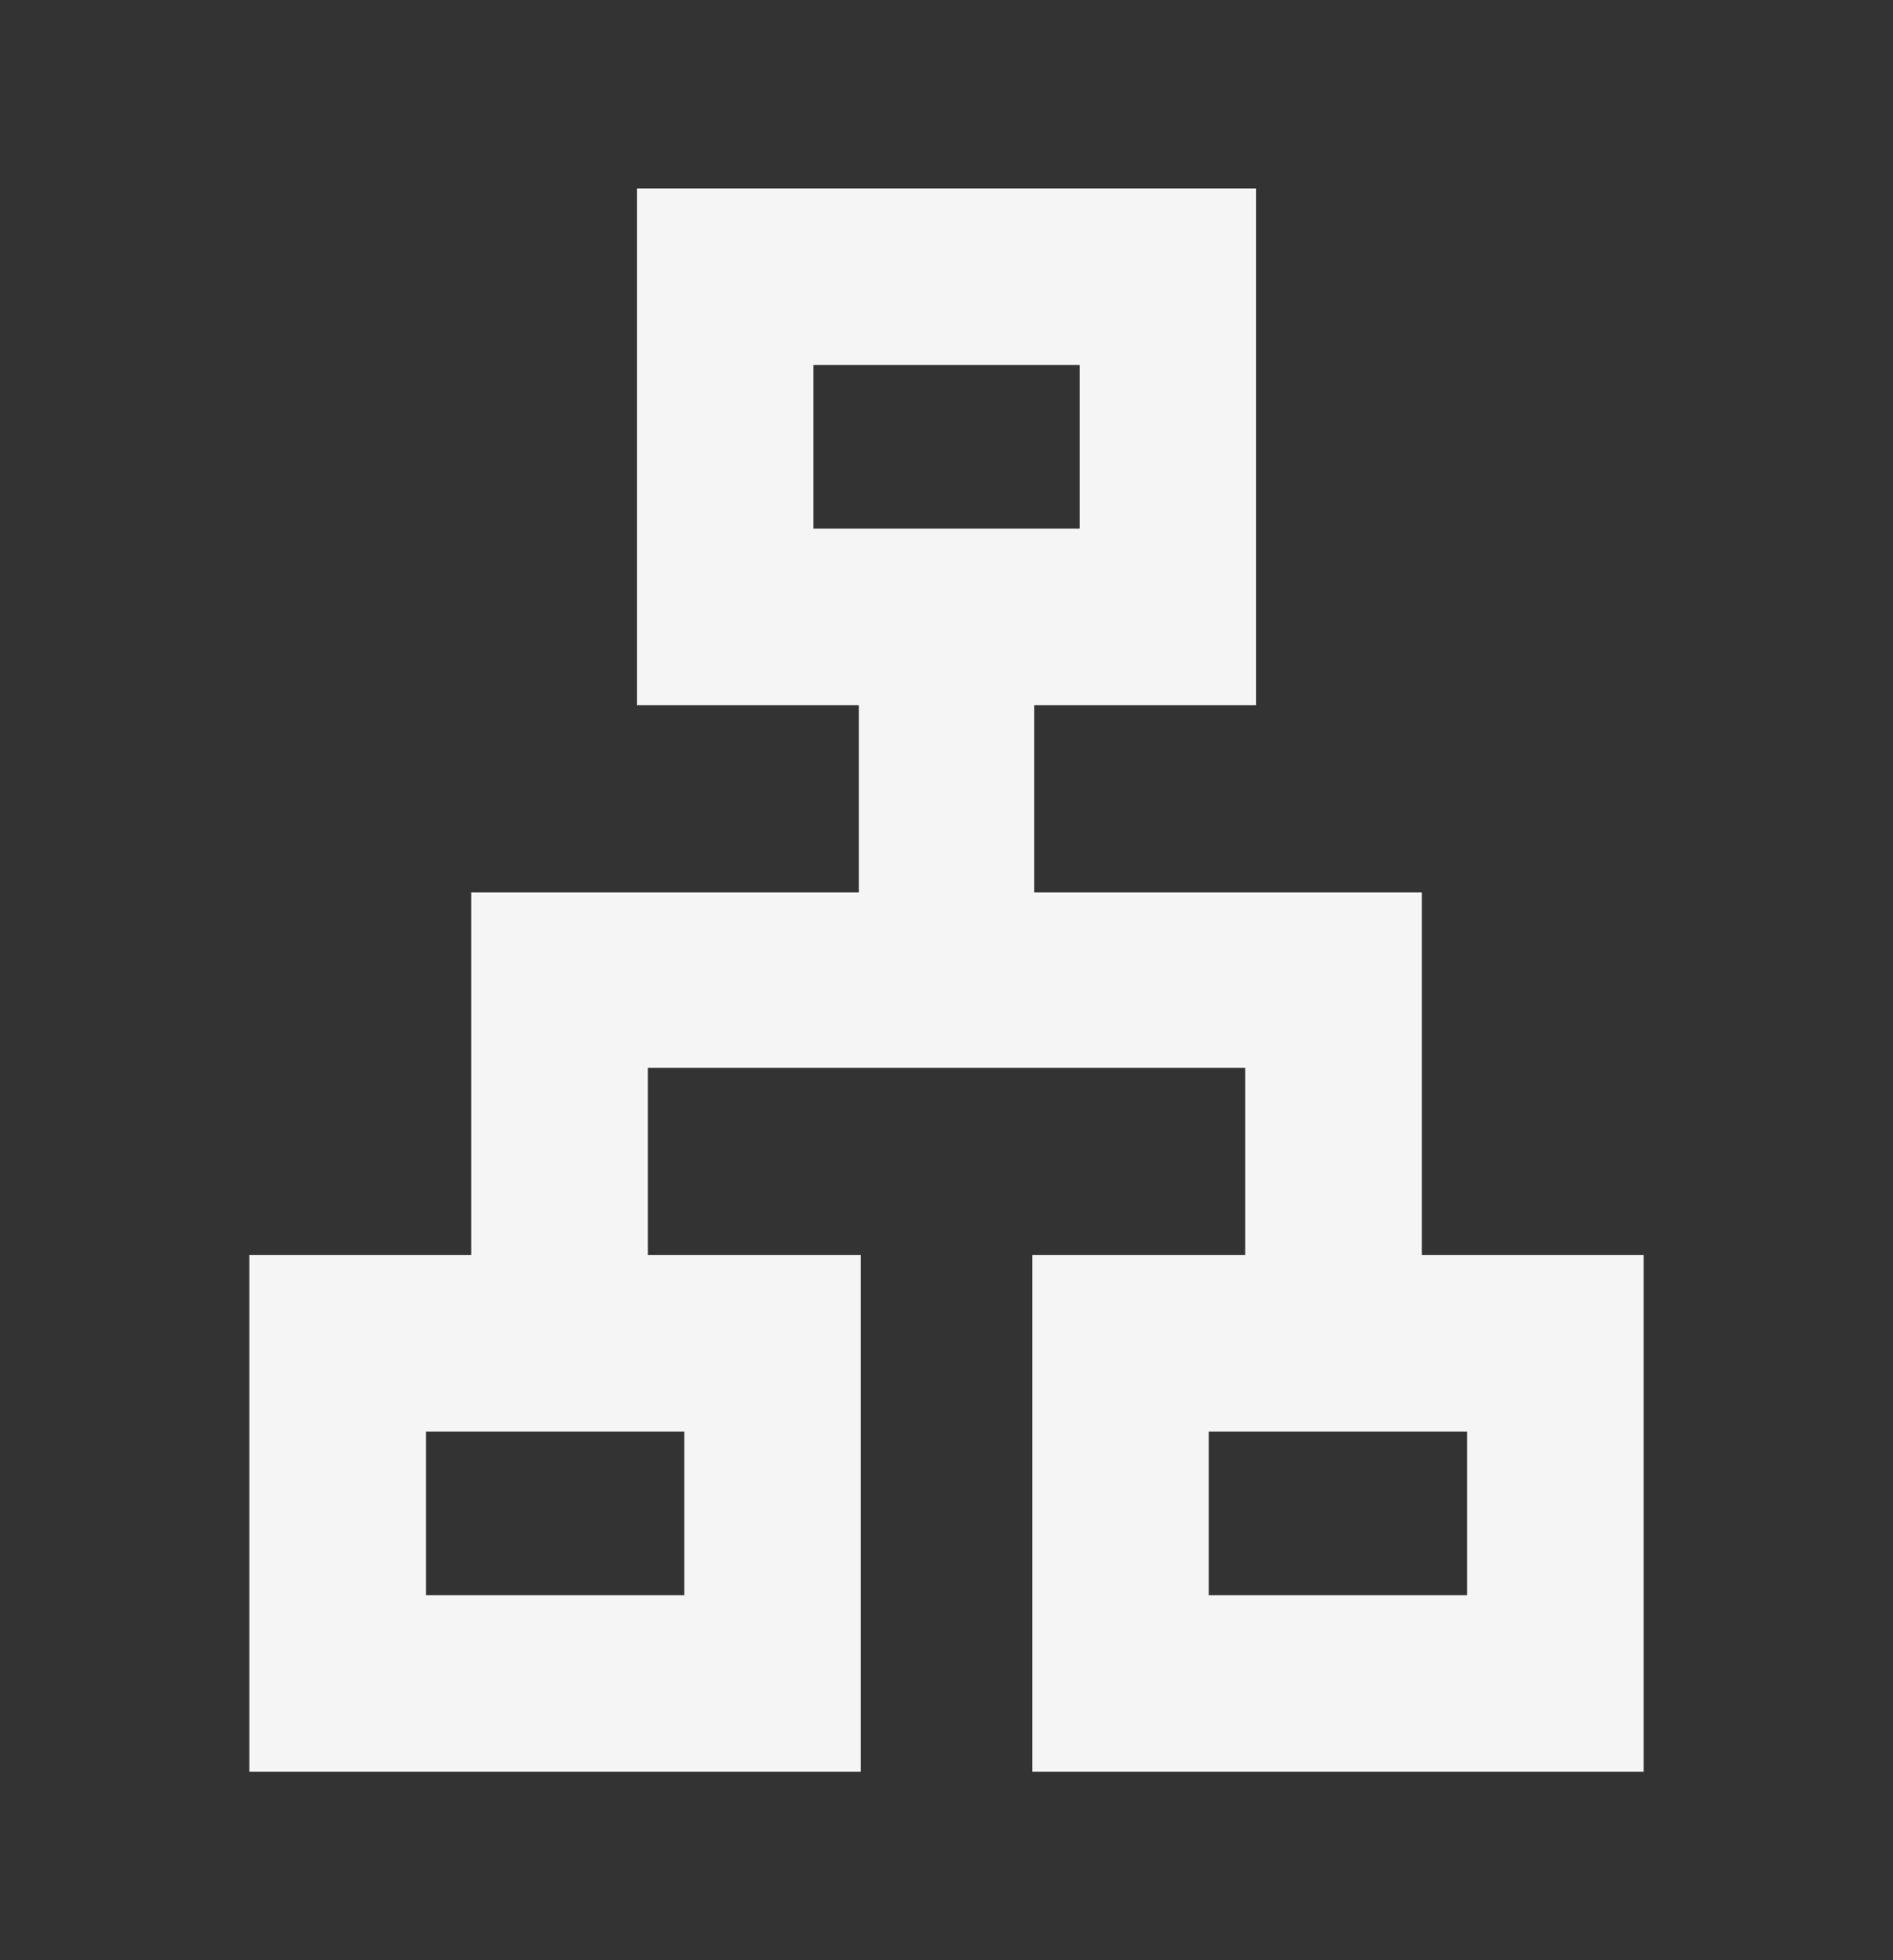 <svg width="28" height="29" viewBox="0 0 28 29" fill="none" xmlns="http://www.w3.org/2000/svg">
<rect x="0" y="0" width="28" height="29" fill="#333333" stroke="none"/>
<mask id="mask0_798_2521" style="mask-type:alpha" maskUnits="userSpaceOnUse" x="0" y="0" width="28" height="29">
<rect y="0.5" width="28" height="28" fill="#D9D9D9"/>
</mask>
<g mask="url(#mask0_798_2521)">
<path d="M3.689 26.211V18.568H6.971V13.203L12.703 13.203V10.432L9.421 10.432V2.789L18.58 2.789V10.432L15.298 10.432V13.203L21.03 13.203V18.568H24.311V26.211H15.269V18.568H18.419V15.797H9.582V18.568H12.732V26.211H3.689ZM12.032 7.821H15.969V5.4H12.032V7.821ZM6.3 23.6H10.121V21.179H6.3V23.6ZM17.88 23.6H21.701V21.179H17.88V23.6Z" fill="#F5F5F5"/>
</g>
</svg>
